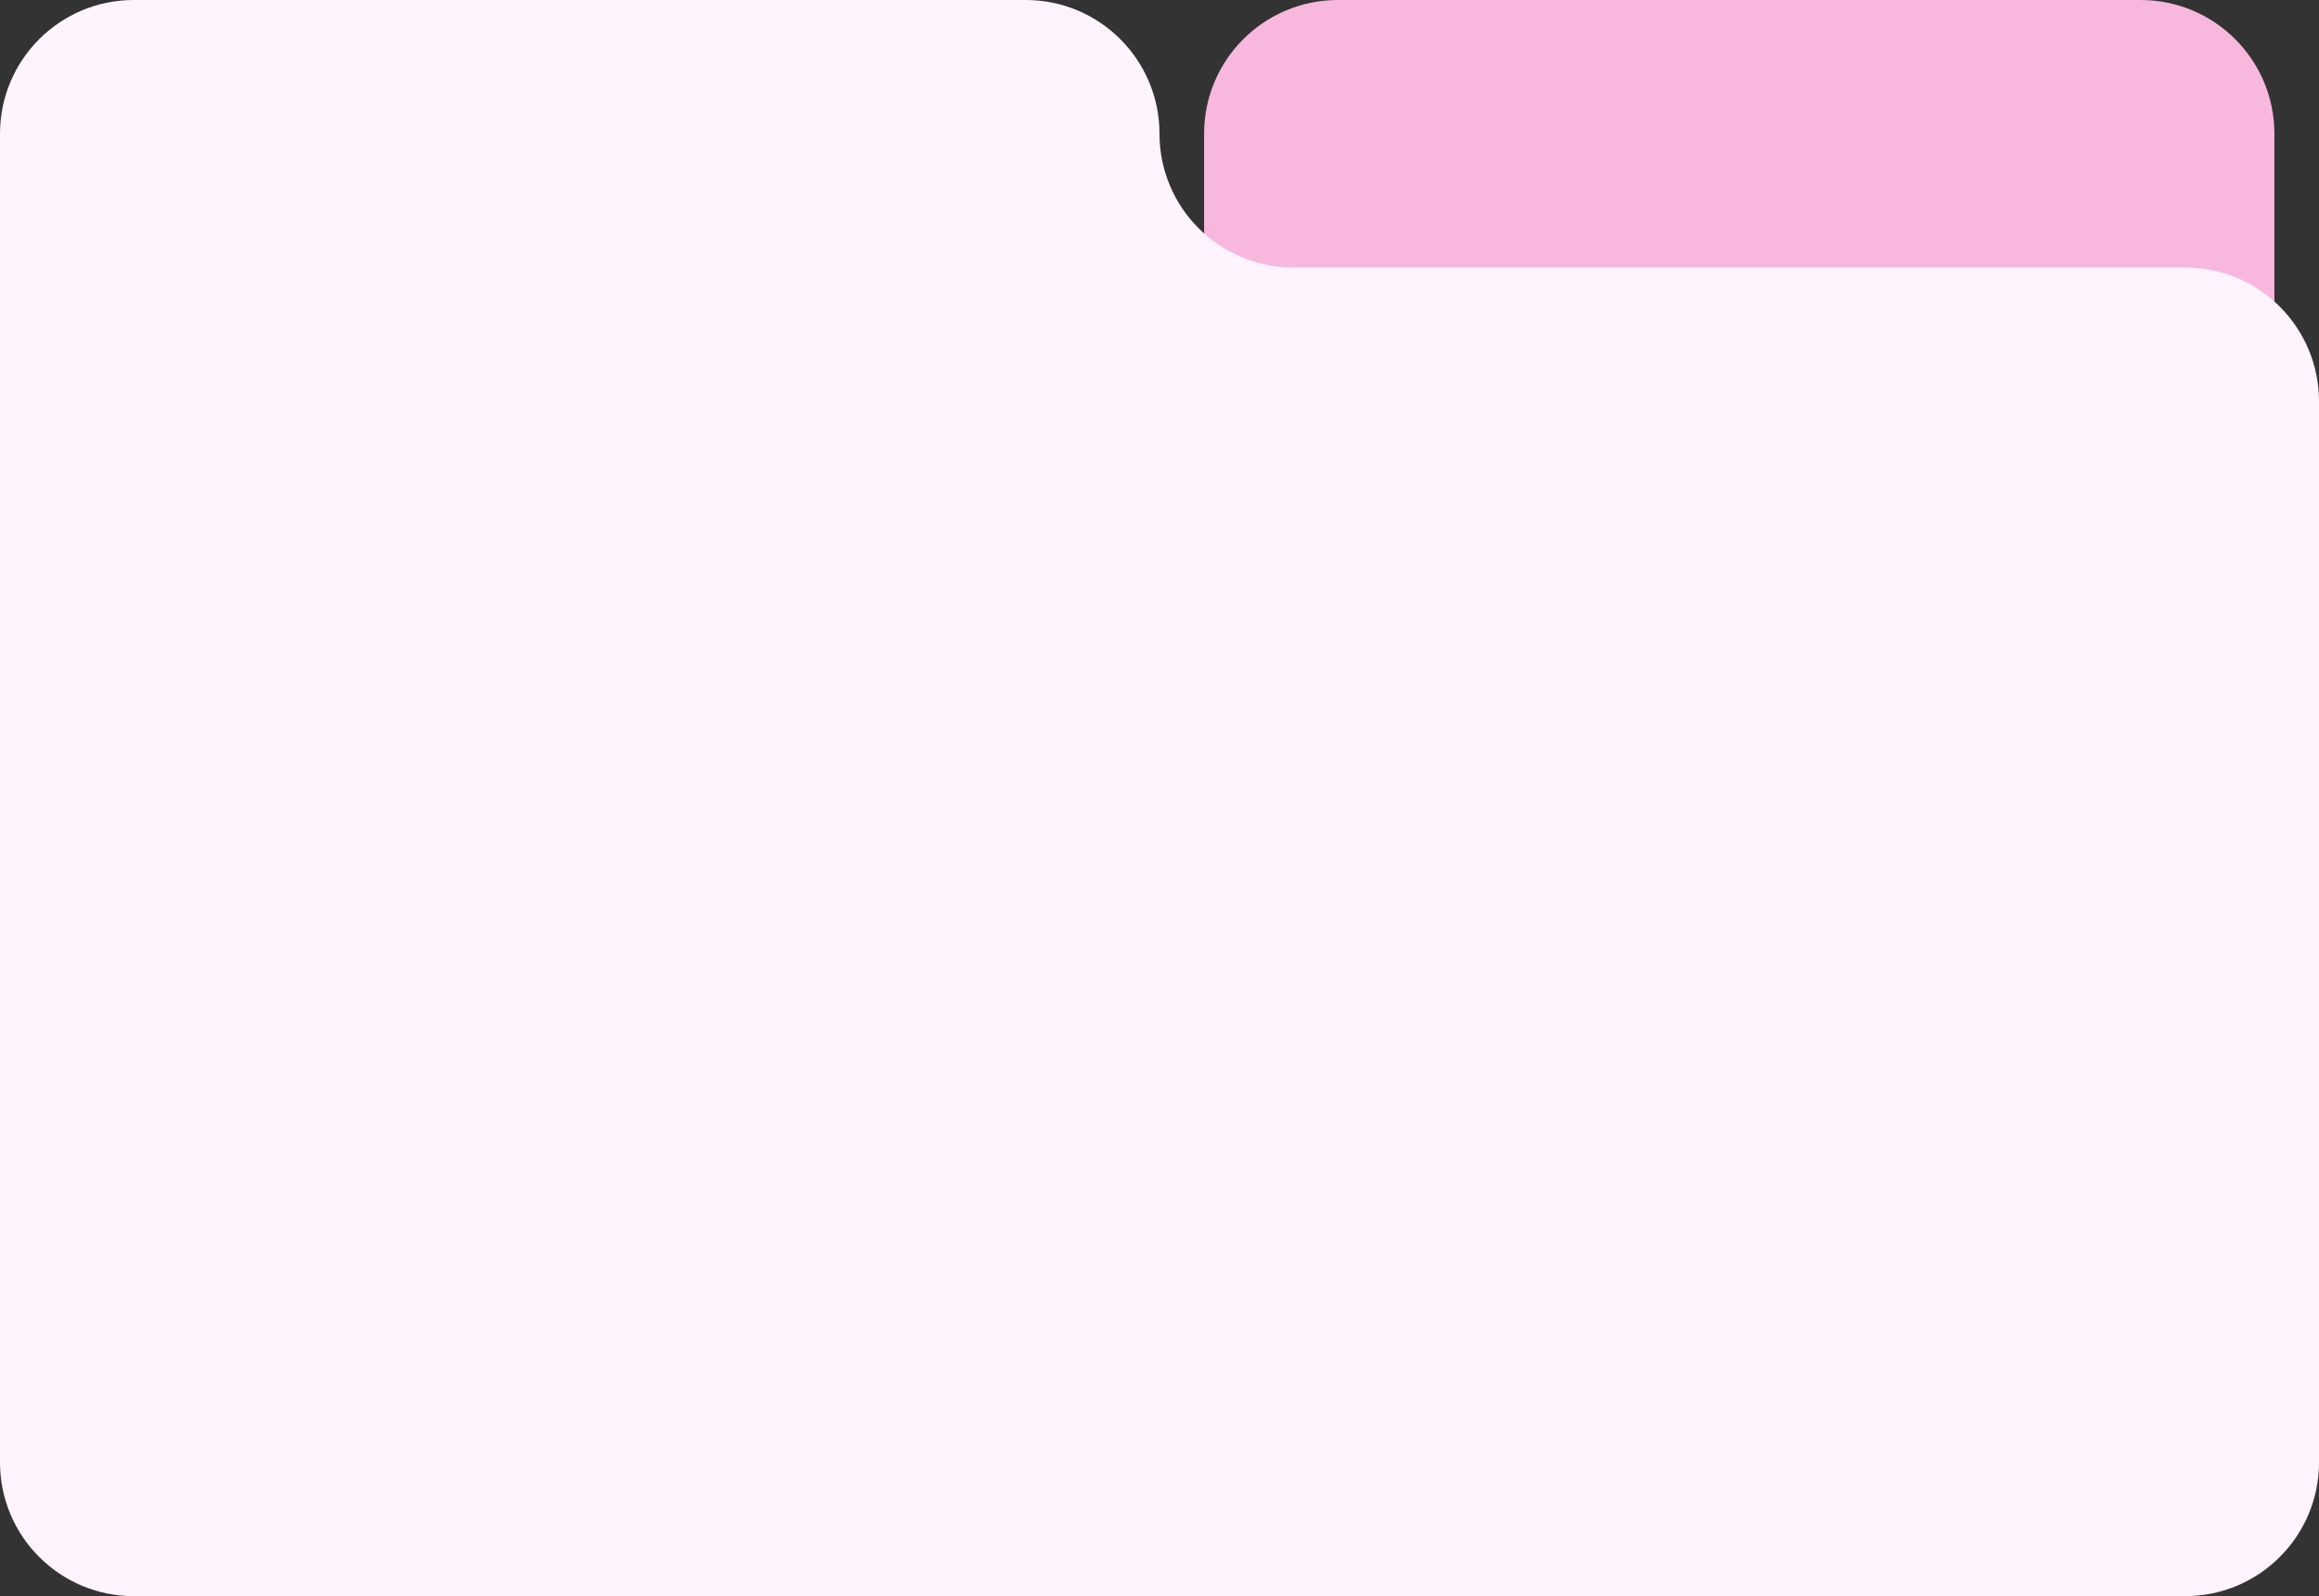<?xml version="1.0" encoding="UTF-8"?> <svg xmlns="http://www.w3.org/2000/svg" width="260" height="179" viewBox="0 0 260 179" fill="none"><rect x="0" y="0" width="260" height="179" fill="#333333" stroke="none"/><path d="M135 15C135 6.716 141.716 0 150 0H240C248.284 0 255 6.716 255 15V95H135V15Z" fill="#F8B8DE"></path><path d="M115 0C123.284 0 130 6.716 130 15C130 23.284 136.716 30 145 30H245C253.284 30 260 36.716 260 45V164C260 172.284 253.284 179 245 179H15C6.716 179 0 172.284 0 164V15C0 6.716 6.716 0 15 0H115Z" fill="#FFF3FD"></path></svg> 